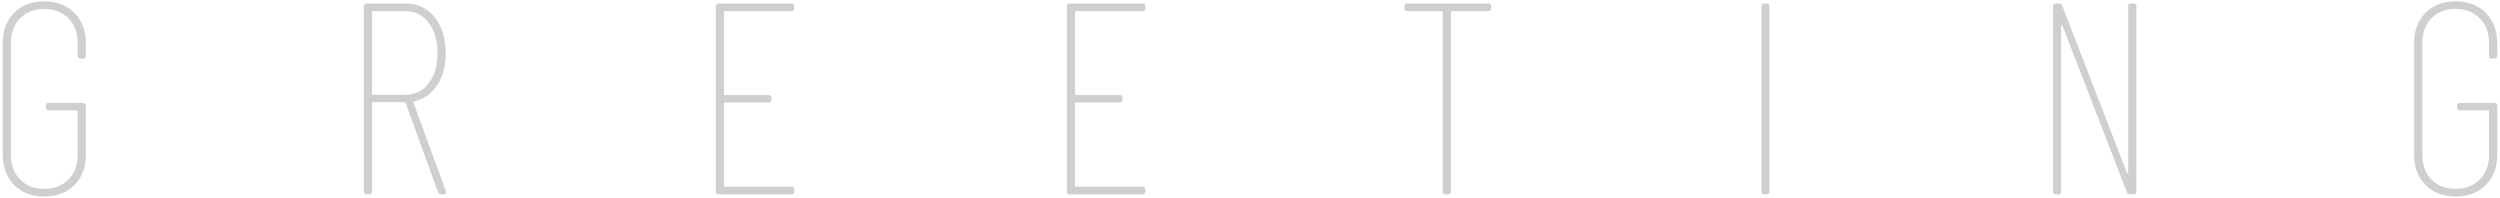 <?xml version="1.0" encoding="UTF-8"?><svg id="b" xmlns="http://www.w3.org/2000/svg" viewBox="0 0 910 72"><defs><style>.d{fill:#cfcfcf;}.d,.e{stroke-width:0px;}.e{fill:none;}</style></defs><g id="c"><path class="d" d="M5.167,67.353c-2.778-2.778-4.167-6.482-4.167-11.113V15.76c0-4.629,1.389-8.334,4.167-11.113C7.945,1.869,11.583.48,16.081.48c4.564,0,8.235,1.406,11.013,4.217,2.779,2.812,4.167,6.533,4.167,11.162v4.465c0,.662-.331.992-.992.992h-.992c-.662,0-.992-.33-.992-.992v-4.663c0-3.704-1.125-6.697-3.373-8.979-2.25-2.282-5.193-3.423-8.831-3.423-3.638,0-6.565,1.141-8.78,3.423-2.217,2.282-3.324,5.275-3.324,8.979v40.679c0,3.705,1.107,6.697,3.324,8.979,2.215,2.282,5.142,3.423,8.78,3.423,3.637,0,6.581-1.141,8.831-3.423,2.248-2.282,3.373-5.274,3.373-8.979v-15.776c0-.264-.133-.397-.396-.397h-10.22c-.662,0-.992-.33-.992-.992v-.695c0-.66.33-.992.992-.992h12.601c.661,0,.992.332.992.992v17.76c0,4.631-1.388,8.334-4.167,11.113-2.778,2.778-6.449,4.167-11.013,4.167-4.499,0-8.136-1.389-10.914-4.167Z"/><path class="d" d="M159.446,69.933l-11.807-32.445c-.066-.199-.198-.297-.396-.297h-11.41c-.265,0-.397.133-.397.397v32.147c0,.662-.331.992-.992.992h-.992c-.662,0-.992-.33-.992-.992V2.266c0-.66.33-.992.992-.992h14.089c4.431,0,7.987,1.654,10.666,4.961,2.679,3.308,4.018,7.674,4.018,13.097,0,4.63-1.026,8.517-3.075,11.658-2.051,3.142-4.829,5.11-8.335,5.903-.265.133-.364.298-.297.496l11.807,32.246.099.397c0,.464-.297.695-.893.695h-.892c-.596,0-.992-.264-1.191-.794ZM135.435,4.449v29.666c0,.265.132.397.397.397h11.609c3.571,0,6.432-1.389,8.582-4.167,2.149-2.778,3.225-6.449,3.225-11.013,0-4.564-1.076-8.251-3.225-11.063-2.15-2.81-5.01-4.217-8.582-4.217h-11.609c-.265,0-.397.134-.397.397Z"/><path class="d" d="M288.125,4.052h-24.21c-.265,0-.397.134-.397.397v29.765c0,.265.132.397.397.397h15.875c.661,0,.992.332.992.992v.694c0,.662-.331.992-.992.992h-15.875c-.265,0-.397.134-.397.397v29.864c0,.265.132.397.397.397h24.21c.661,0,.992.331.992.992v.794c0,.662-.331.992-.992.992h-26.591c-.661,0-.992-.33-.992-.992V2.266c0-.66.331-.992.992-.992h26.591c.661,0,.992.332.992.992v.794c0,.662-.331.992-.992.992Z"/><path class="d" d="M415.912,4.052h-24.209c-.265,0-.397.134-.397.397v29.765c0,.265.132.397.397.397h15.875c.66,0,.992.332.992.992v.694c0,.662-.332.992-.992.992h-15.875c-.265,0-.397.134-.397.397v29.864c0,.265.132.397.397.397h24.209c.66,0,.992.331.992.992v.794c0,.662-.332.992-.992.992h-26.59c-.663,0-.992-.33-.992-.992V2.266c0-.66.329-.992.992-.992h26.59c.66,0,.992.332.992.992v.794c0,.662-.332.992-.992.992Z"/><path class="d" d="M542.806,2.266v.794c0,.662-.331.992-.992.992h-13.296c-.265,0-.396.134-.396.397v65.285c0,.662-.332.992-.992.992h-.992c-.662,0-.992-.33-.992-.992V4.449c0-.264-.133-.397-.396-.397h-12.502c-.662,0-.992-.33-.992-.992v-.794c0-.66.33-.992.992-.992h29.567c.661,0,.992.332.992.992Z"/><path class="d" d="M641.125,69.734V2.266c0-.66.33-.992.992-.992h.992c.661,0,.992.332.992.992v67.468c0,.662-.331.992-.992.992h-.992c-.662,0-.992-.33-.992-.992Z"/><path class="d" d="M775.658,1.274h.992c.661,0,.992.332.992.992v67.468c0,.662-.331.992-.992.992h-1.389c-.529,0-.892-.264-1.091-.794l-23.415-60.523c-.067-.199-.167-.281-.298-.248-.133.034-.198.149-.198.347v60.226c0,.662-.331.992-.992.992h-.992c-.663,0-.992-.33-.992-.992V2.266c0-.66.329-.992.992-.992h1.29c.528,0,.892.265,1.092.794l23.514,60.722c.066.199.165.282.298.248.132-.032.198-.149.198-.347V2.266c0-.66.33-.992.992-.992Z"/><path class="d" d="M882.907,67.353c-2.779-2.778-4.168-6.482-4.168-11.113V15.76c0-4.629,1.389-8.334,4.168-11.113,2.777-2.778,6.414-4.167,10.914-4.167,4.564,0,8.234,1.406,11.013,4.217,2.778,2.812,4.166,6.533,4.166,11.162v4.465c0,.662-.331.992-.992.992h-.992c-.661,0-.992-.33-.992-.992v-4.663c0-3.704-1.125-6.697-3.373-8.979-2.249-2.282-5.193-3.423-8.83-3.423-3.639,0-6.565,1.141-8.781,3.423-2.217,2.282-3.324,5.275-3.324,8.979v40.679c0,3.705,1.107,6.697,3.324,8.979,2.216,2.282,5.142,3.423,8.781,3.423,3.636,0,6.581-1.141,8.83-3.423,2.248-2.282,3.373-5.274,3.373-8.979v-15.776c0-.264-.133-.397-.396-.397h-10.219c-.663,0-.992-.33-.992-.992v-.695c0-.66.329-.992.992-.992h12.6c.661,0,.992.332.992.992v17.76c0,4.631-1.388,8.334-4.166,11.113-2.779,2.778-6.449,4.167-11.013,4.167-4.5,0-8.137-1.389-10.914-4.167Z"/><rect class="e" width="910" height="72"/></g></svg>